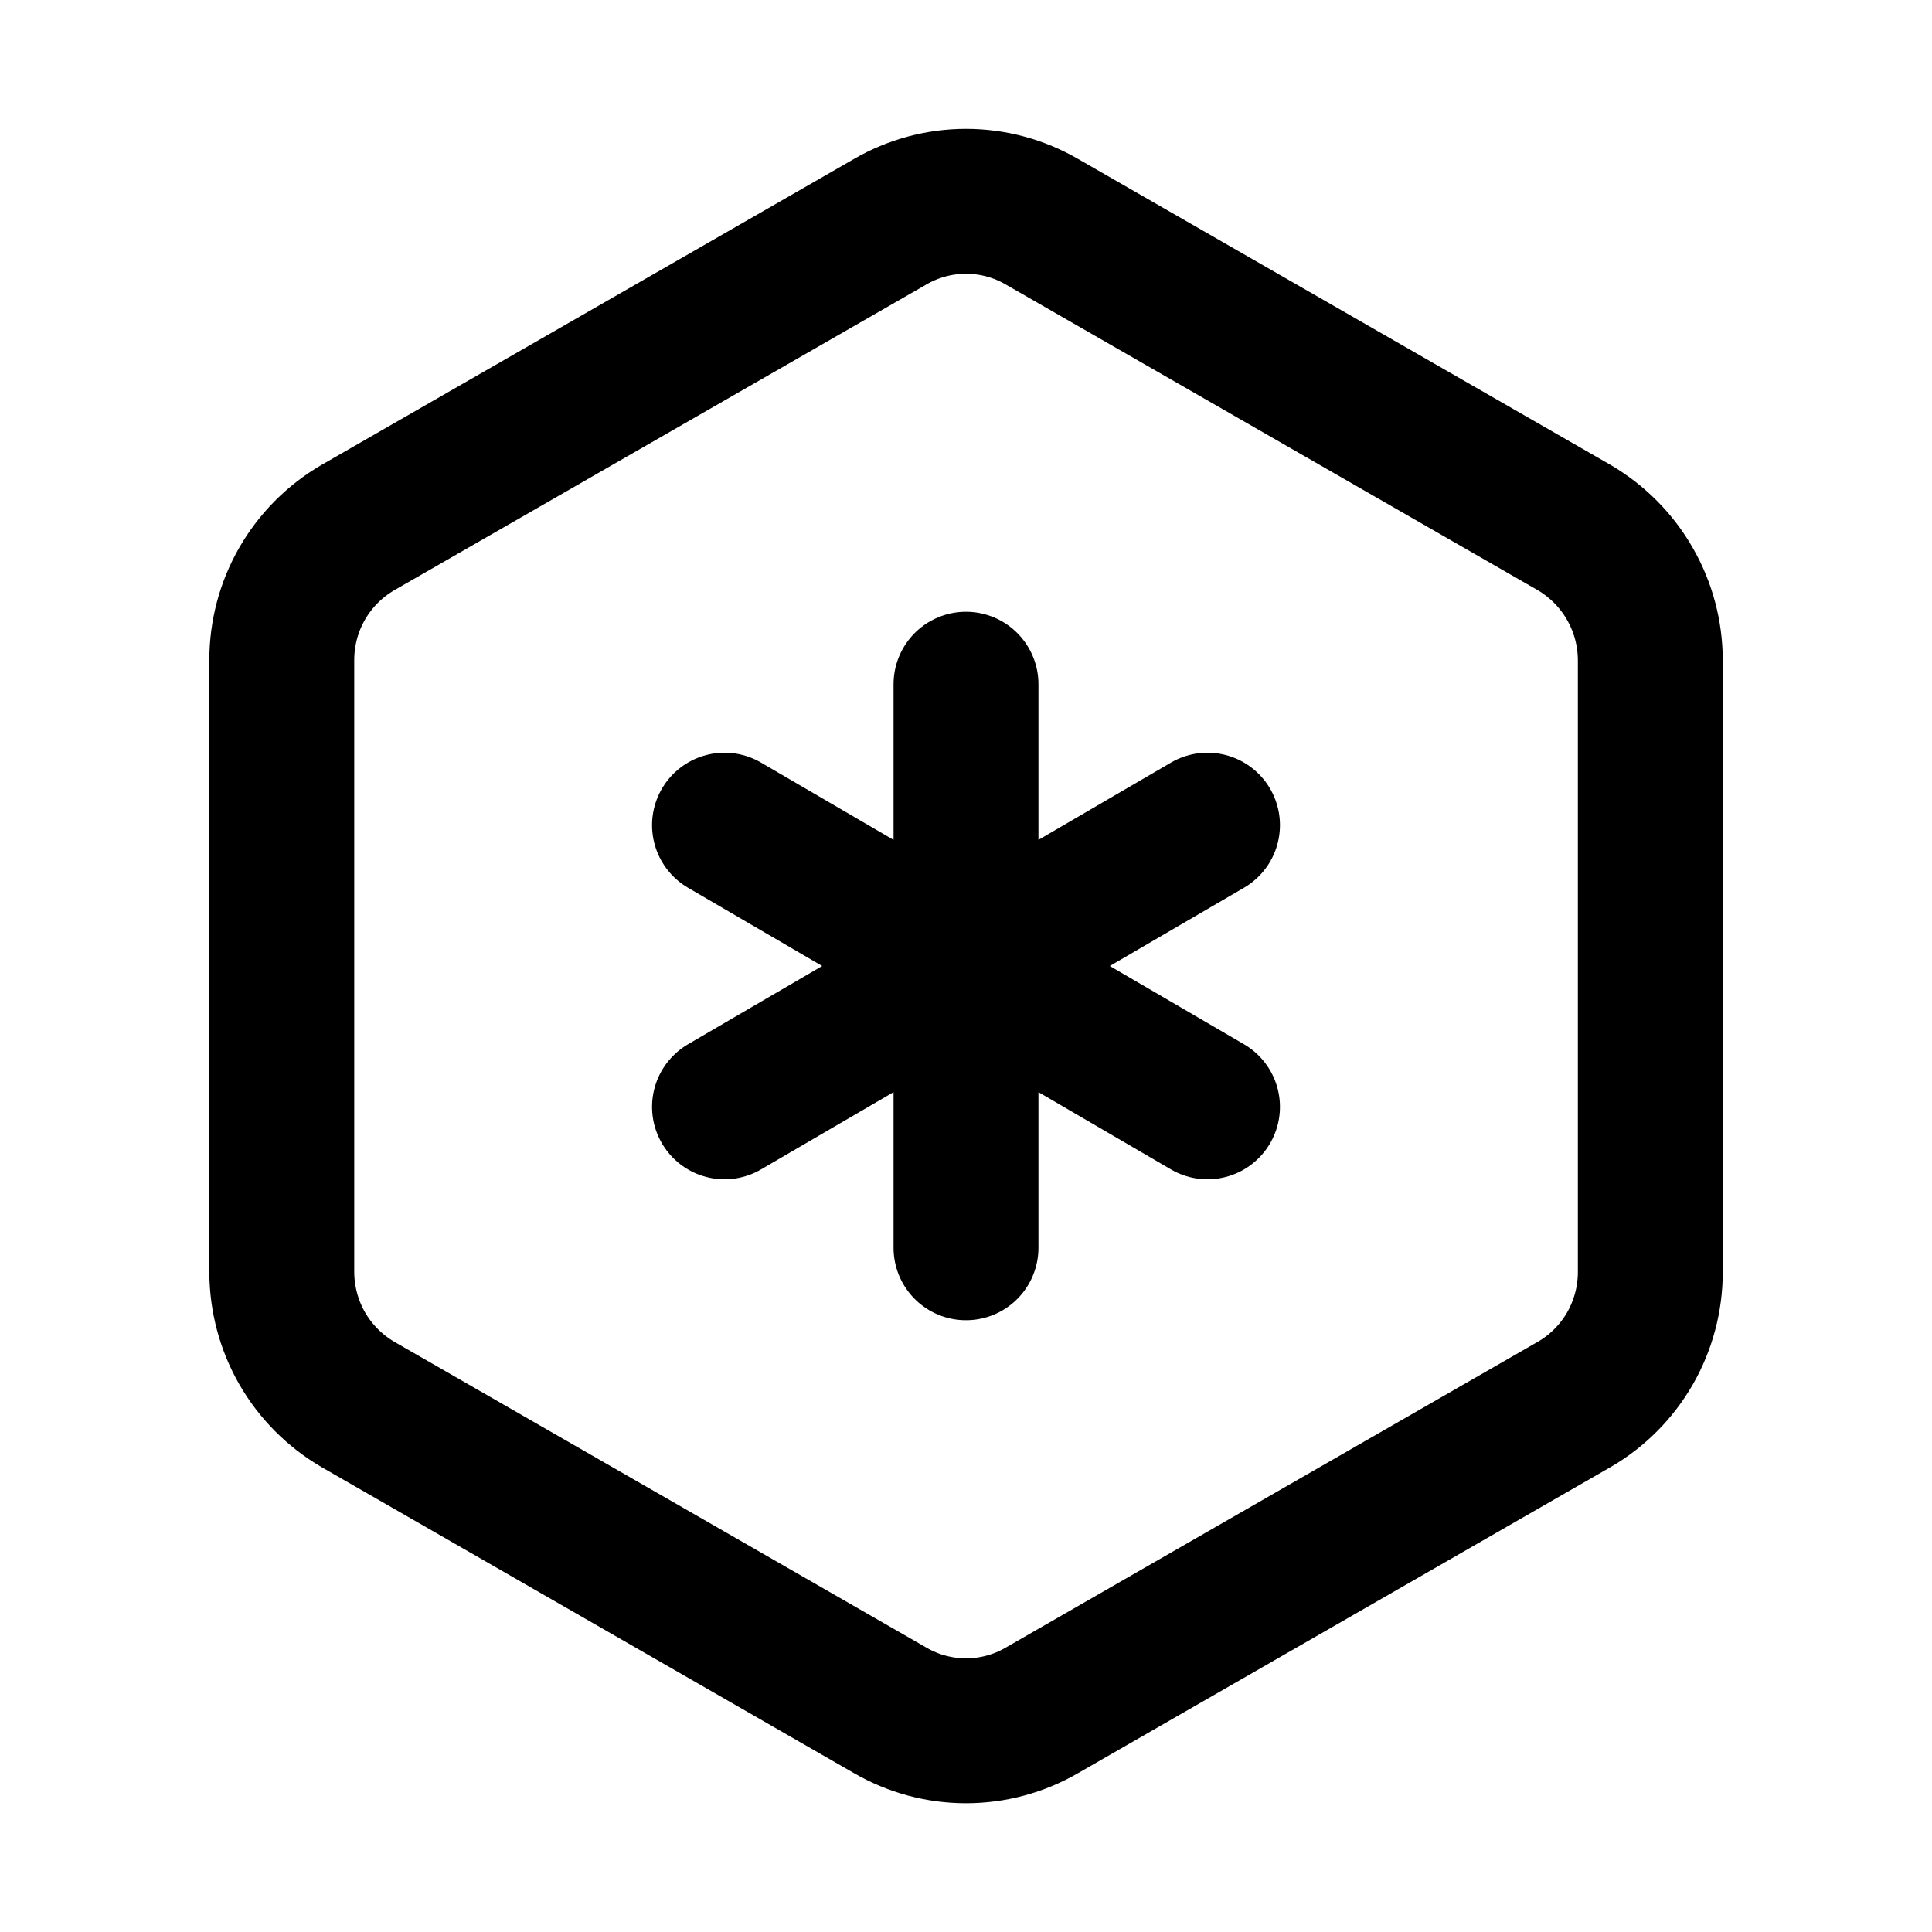 <svg width="20" height="20" viewBox="0 0 20 20" fill="none" xmlns="http://www.w3.org/2000/svg">
<path d="M10 7.083V12.917M7.5 11.458L12.5 8.542M7.5 8.542L12.5 11.458M17.084 13.167V6.833C17.083 6.556 17.011 6.284 16.872 6.043C16.735 5.803 16.536 5.603 16.297 5.462L10.787 2.296C10.548 2.157 10.277 2.084 10 2.084C9.724 2.084 9.453 2.157 9.214 2.296L3.704 5.462C3.464 5.602 3.265 5.802 3.127 6.043C2.989 6.283 2.917 6.556 2.917 6.833V13.168C2.918 13.445 2.99 13.717 3.128 13.958C3.266 14.198 3.465 14.398 3.704 14.538L9.214 17.705C9.453 17.844 9.724 17.917 10 17.917C10.277 17.917 10.548 17.844 10.787 17.705L16.297 14.538C16.537 14.399 16.736 14.198 16.874 13.958C17.012 13.717 17.084 13.444 17.084 13.167Z" stroke="black" stroke-width="1.5" stroke-linecap="round" stroke-linejoin="round"/>
</svg>
